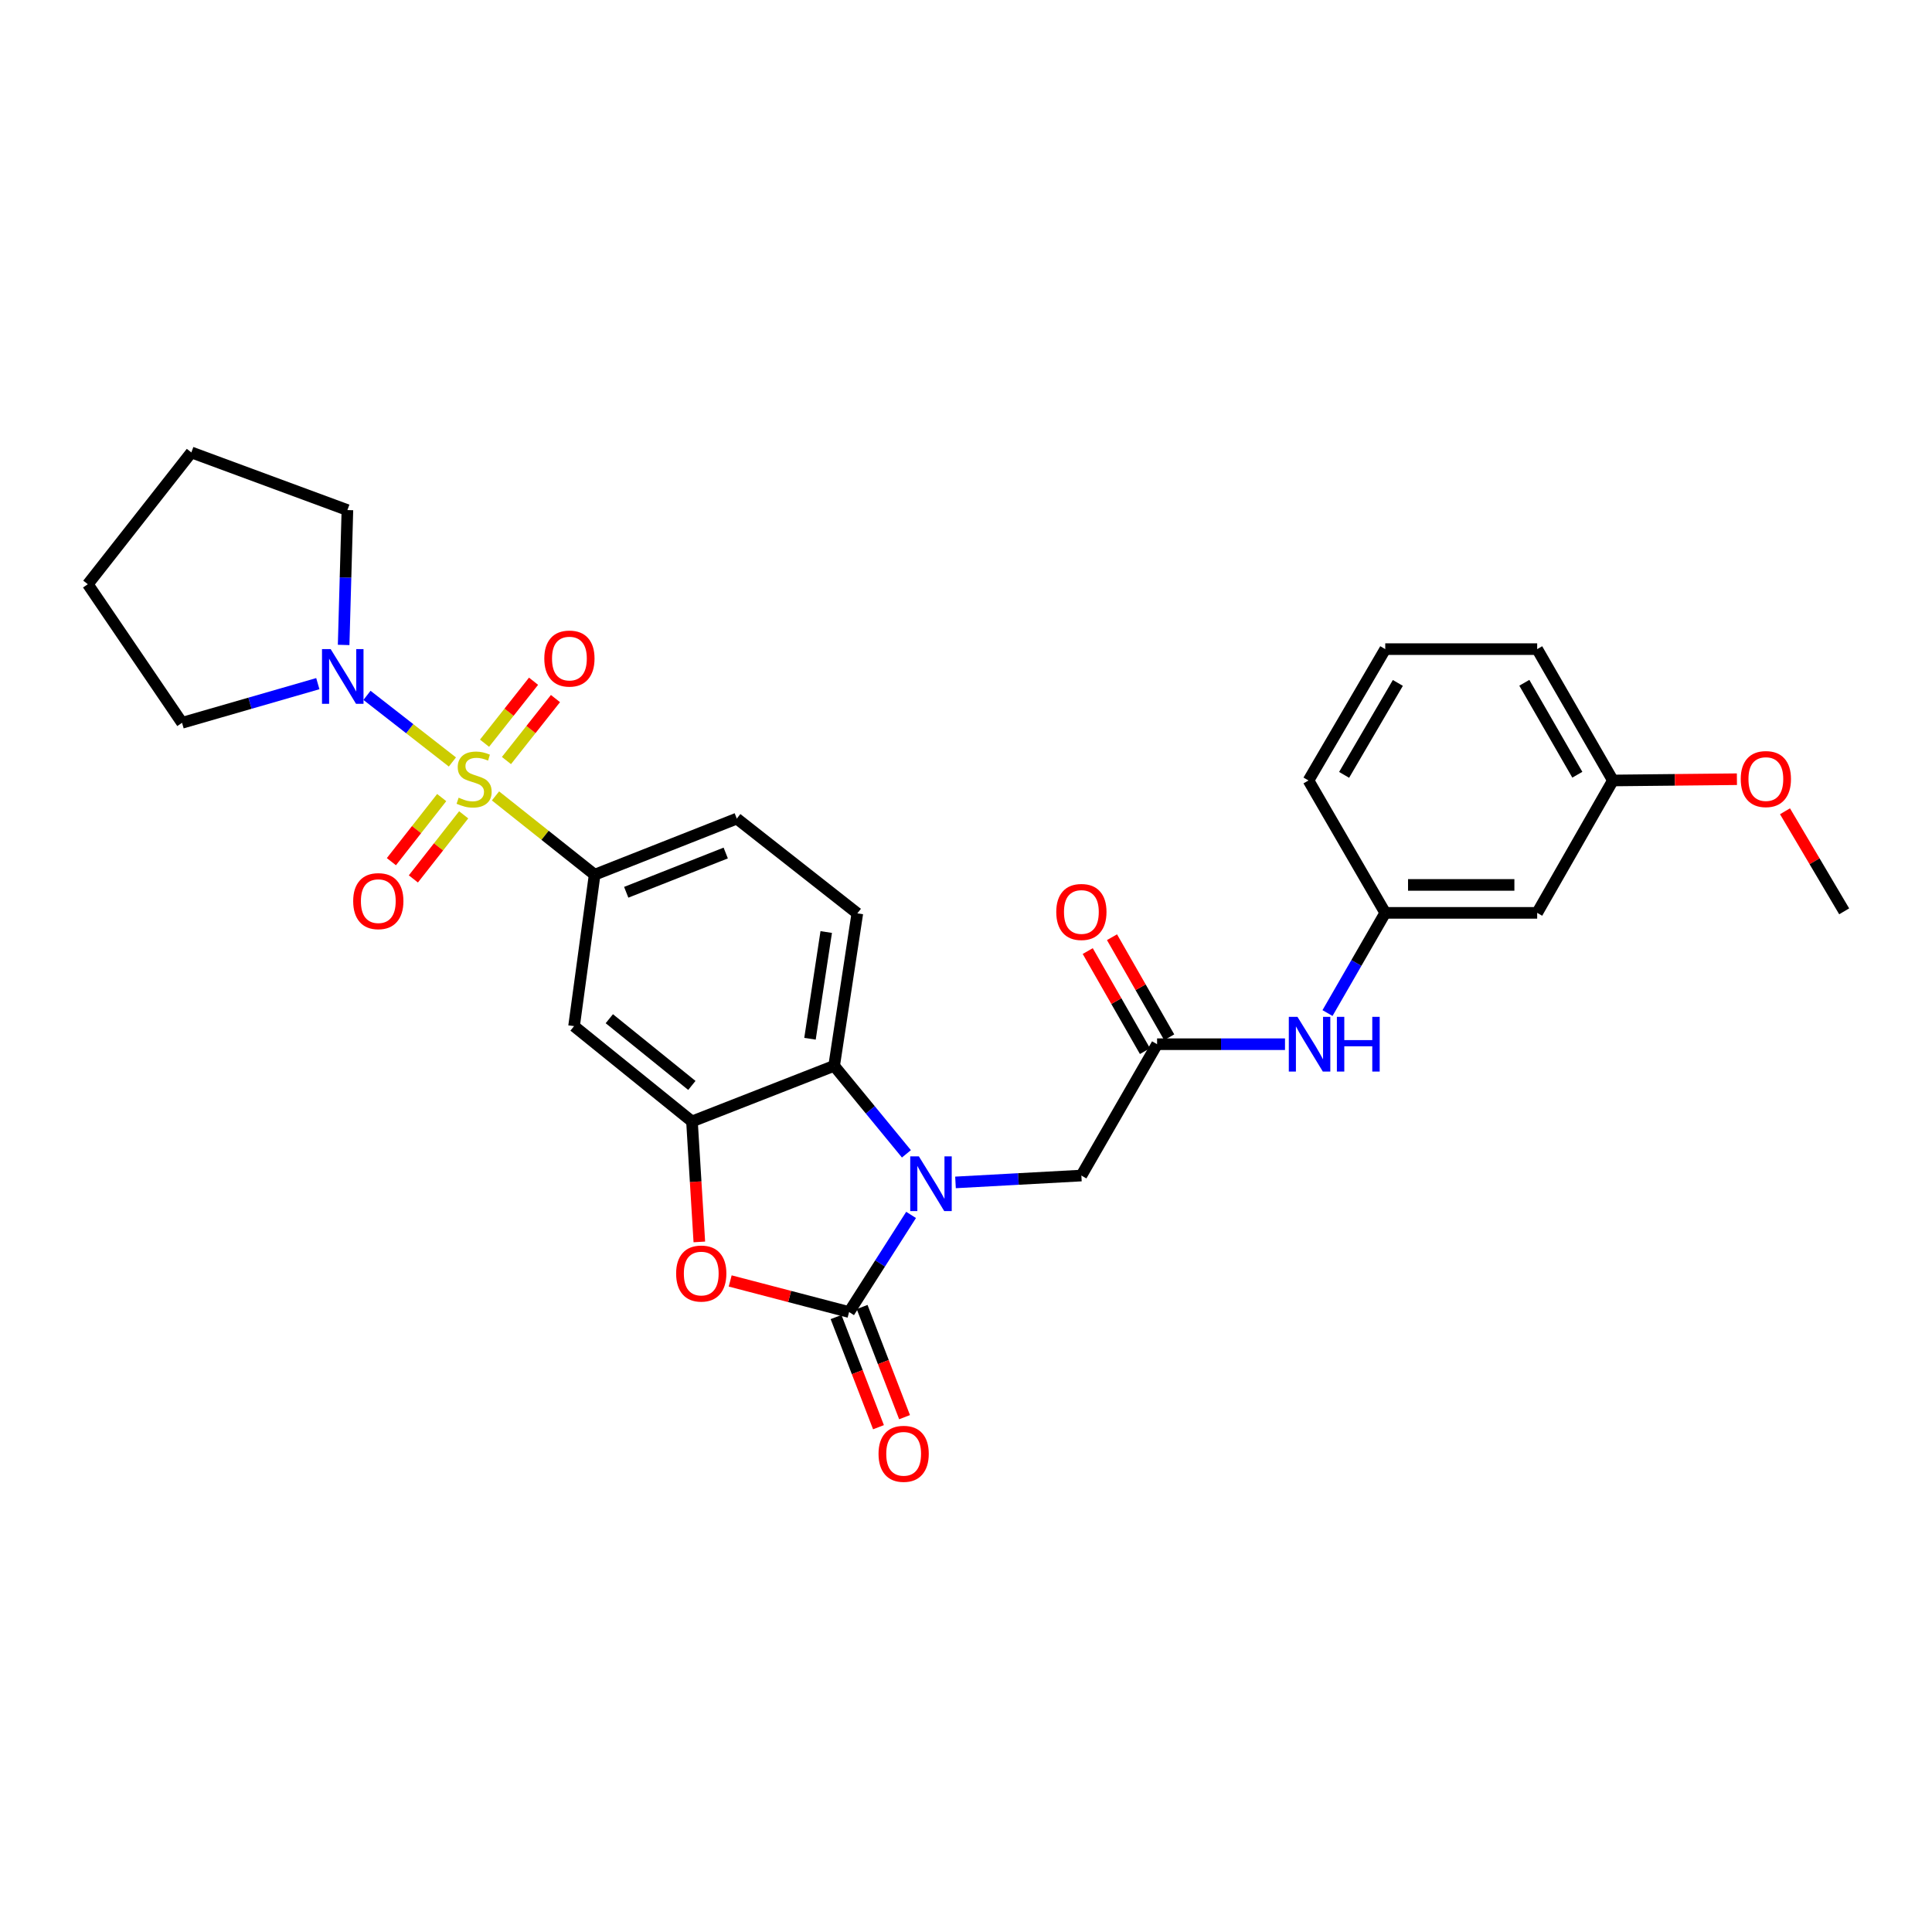 <?xml version='1.0' encoding='iso-8859-1'?>
<svg version='1.1' baseProfile='full'
              xmlns='http://www.w3.org/2000/svg'
                      xmlns:rdkit='http://www.rdkit.org/xml'
                      xmlns:xlink='http://www.w3.org/1999/xlink'
                  xml:space='preserve'
width='1000px' height='1000px' viewBox='0 0 1000 1000'>
<!-- END OF HEADER -->
<rect style='opacity:1.0;fill:#FFFFFF;stroke:none' width='1000' height='1000' x='0' y='0'> </rect>
<path class='bond-5' d='M 256.471,411.962 L 282.128,432.356' style='fill:none;fill-rule:evenodd;stroke:#CCCC00;stroke-width:6px;stroke-linecap:butt;stroke-linejoin:miter;stroke-opacity:1' />
<path class='bond-5' d='M 282.128,432.356 L 307.785,452.749' style='fill:none;fill-rule:evenodd;stroke:#000000;stroke-width:6px;stroke-linecap:butt;stroke-linejoin:miter;stroke-opacity:1' />
<path class='bond-6' d='M 234.163,394.398 L 212.057,377.156' style='fill:none;fill-rule:evenodd;stroke:#CCCC00;stroke-width:6px;stroke-linecap:butt;stroke-linejoin:miter;stroke-opacity:1' />
<path class='bond-6' d='M 212.057,377.156 L 189.951,359.914' style='fill:none;fill-rule:evenodd;stroke:#0000FF;stroke-width:6px;stroke-linecap:butt;stroke-linejoin:miter;stroke-opacity:1' />
<path class='bond-10' d='M 262.138,393.653 L 274.822,377.616' style='fill:none;fill-rule:evenodd;stroke:#CCCC00;stroke-width:6px;stroke-linecap:butt;stroke-linejoin:miter;stroke-opacity:1' />
<path class='bond-10' d='M 274.822,377.616 L 287.507,361.578' style='fill:none;fill-rule:evenodd;stroke:#FF0000;stroke-width:6px;stroke-linecap:butt;stroke-linejoin:miter;stroke-opacity:1' />
<path class='bond-10' d='M 250.795,384.682 L 263.48,368.644' style='fill:none;fill-rule:evenodd;stroke:#CCCC00;stroke-width:6px;stroke-linecap:butt;stroke-linejoin:miter;stroke-opacity:1' />
<path class='bond-10' d='M 263.48,368.644 L 276.164,352.606' style='fill:none;fill-rule:evenodd;stroke:#FF0000;stroke-width:6px;stroke-linecap:butt;stroke-linejoin:miter;stroke-opacity:1' />
<path class='bond-11' d='M 228.622,412.824 L 215.603,429.412' style='fill:none;fill-rule:evenodd;stroke:#CCCC00;stroke-width:6px;stroke-linecap:butt;stroke-linejoin:miter;stroke-opacity:1' />
<path class='bond-11' d='M 215.603,429.412 L 202.584,446' style='fill:none;fill-rule:evenodd;stroke:#FF0000;stroke-width:6px;stroke-linecap:butt;stroke-linejoin:miter;stroke-opacity:1' />
<path class='bond-11' d='M 239.999,421.753 L 226.98,438.341' style='fill:none;fill-rule:evenodd;stroke:#CCCC00;stroke-width:6px;stroke-linecap:butt;stroke-linejoin:miter;stroke-opacity:1' />
<path class='bond-11' d='M 226.98,438.341 L 213.961,454.929' style='fill:none;fill-rule:evenodd;stroke:#FF0000;stroke-width:6px;stroke-linecap:butt;stroke-linejoin:miter;stroke-opacity:1' />
<path class='bond-0' d='M 469.16,597.224 L 450.454,574.446' style='fill:none;fill-rule:evenodd;stroke:#0000FF;stroke-width:6px;stroke-linecap:butt;stroke-linejoin:miter;stroke-opacity:1' />
<path class='bond-0' d='M 450.454,574.446 L 431.748,551.669' style='fill:none;fill-rule:evenodd;stroke:#000000;stroke-width:6px;stroke-linecap:butt;stroke-linejoin:miter;stroke-opacity:1' />
<path class='bond-9' d='M 494.563,612.015 L 527.142,610.239' style='fill:none;fill-rule:evenodd;stroke:#0000FF;stroke-width:6px;stroke-linecap:butt;stroke-linejoin:miter;stroke-opacity:1' />
<path class='bond-9' d='M 527.142,610.239 L 559.72,608.464' style='fill:none;fill-rule:evenodd;stroke:#000000;stroke-width:6px;stroke-linecap:butt;stroke-linejoin:miter;stroke-opacity:1' />
<path class='bond-31' d='M 471.577,628.835 L 455.531,653.969' style='fill:none;fill-rule:evenodd;stroke:#0000FF;stroke-width:6px;stroke-linecap:butt;stroke-linejoin:miter;stroke-opacity:1' />
<path class='bond-31' d='M 455.531,653.969 L 439.485,679.102' style='fill:none;fill-rule:evenodd;stroke:#000000;stroke-width:6px;stroke-linecap:butt;stroke-linejoin:miter;stroke-opacity:1' />
<path class='bond-1' d='M 439.485,679.102 L 408.714,671.06' style='fill:none;fill-rule:evenodd;stroke:#000000;stroke-width:6px;stroke-linecap:butt;stroke-linejoin:miter;stroke-opacity:1' />
<path class='bond-1' d='M 408.714,671.06 L 377.943,663.019' style='fill:none;fill-rule:evenodd;stroke:#FF0000;stroke-width:6px;stroke-linecap:butt;stroke-linejoin:miter;stroke-opacity:1' />
<path class='bond-14' d='M 432.737,681.702 L 443.721,710.213' style='fill:none;fill-rule:evenodd;stroke:#000000;stroke-width:6px;stroke-linecap:butt;stroke-linejoin:miter;stroke-opacity:1' />
<path class='bond-14' d='M 443.721,710.213 L 454.705,738.723' style='fill:none;fill-rule:evenodd;stroke:#FF0000;stroke-width:6px;stroke-linecap:butt;stroke-linejoin:miter;stroke-opacity:1' />
<path class='bond-14' d='M 446.233,676.503 L 457.216,705.014' style='fill:none;fill-rule:evenodd;stroke:#000000;stroke-width:6px;stroke-linecap:butt;stroke-linejoin:miter;stroke-opacity:1' />
<path class='bond-14' d='M 457.216,705.014 L 468.2,733.525' style='fill:none;fill-rule:evenodd;stroke:#FF0000;stroke-width:6px;stroke-linecap:butt;stroke-linejoin:miter;stroke-opacity:1' />
<path class='bond-2' d='M 361.972,642.815 L 360.07,611.639' style='fill:none;fill-rule:evenodd;stroke:#FF0000;stroke-width:6px;stroke-linecap:butt;stroke-linejoin:miter;stroke-opacity:1' />
<path class='bond-2' d='M 360.07,611.639 L 358.169,580.464' style='fill:none;fill-rule:evenodd;stroke:#000000;stroke-width:6px;stroke-linecap:butt;stroke-linejoin:miter;stroke-opacity:1' />
<path class='bond-3' d='M 358.169,580.464 L 297.132,531.133' style='fill:none;fill-rule:evenodd;stroke:#000000;stroke-width:6px;stroke-linecap:butt;stroke-linejoin:miter;stroke-opacity:1' />
<path class='bond-3' d='M 358.104,561.817 L 315.378,527.285' style='fill:none;fill-rule:evenodd;stroke:#000000;stroke-width:6px;stroke-linecap:butt;stroke-linejoin:miter;stroke-opacity:1' />
<path class='bond-30' d='M 358.169,580.464 L 431.748,551.669' style='fill:none;fill-rule:evenodd;stroke:#000000;stroke-width:6px;stroke-linecap:butt;stroke-linejoin:miter;stroke-opacity:1' />
<path class='bond-4' d='M 431.748,551.669 L 443.751,472.755' style='fill:none;fill-rule:evenodd;stroke:#000000;stroke-width:6px;stroke-linecap:butt;stroke-linejoin:miter;stroke-opacity:1' />
<path class='bond-4' d='M 419.251,537.657 L 427.653,482.417' style='fill:none;fill-rule:evenodd;stroke:#000000;stroke-width:6px;stroke-linecap:butt;stroke-linejoin:miter;stroke-opacity:1' />
<path class='bond-7' d='M 307.785,452.749 L 297.132,531.133' style='fill:none;fill-rule:evenodd;stroke:#000000;stroke-width:6px;stroke-linecap:butt;stroke-linejoin:miter;stroke-opacity:1' />
<path class='bond-15' d='M 307.785,452.749 L 381.364,423.713' style='fill:none;fill-rule:evenodd;stroke:#000000;stroke-width:6px;stroke-linecap:butt;stroke-linejoin:miter;stroke-opacity:1' />
<path class='bond-15' d='M 324.131,461.846 L 375.636,441.521' style='fill:none;fill-rule:evenodd;stroke:#000000;stroke-width:6px;stroke-linecap:butt;stroke-linejoin:miter;stroke-opacity:1' />
<path class='bond-20' d='M 177.866,333.82 L 178.84,298.917' style='fill:none;fill-rule:evenodd;stroke:#0000FF;stroke-width:6px;stroke-linecap:butt;stroke-linejoin:miter;stroke-opacity:1' />
<path class='bond-20' d='M 178.84,298.917 L 179.814,264.014' style='fill:none;fill-rule:evenodd;stroke:#000000;stroke-width:6px;stroke-linecap:butt;stroke-linejoin:miter;stroke-opacity:1' />
<path class='bond-21' d='M 164.507,353.856 L 129.369,363.99' style='fill:none;fill-rule:evenodd;stroke:#0000FF;stroke-width:6px;stroke-linecap:butt;stroke-linejoin:miter;stroke-opacity:1' />
<path class='bond-21' d='M 129.369,363.99 L 94.231,374.125' style='fill:none;fill-rule:evenodd;stroke:#000000;stroke-width:6px;stroke-linecap:butt;stroke-linejoin:miter;stroke-opacity:1' />
<path class='bond-8' d='M 598.903,540.477 L 559.72,608.464' style='fill:none;fill-rule:evenodd;stroke:#000000;stroke-width:6px;stroke-linecap:butt;stroke-linejoin:miter;stroke-opacity:1' />
<path class='bond-13' d='M 598.903,540.477 L 632.008,540.477' style='fill:none;fill-rule:evenodd;stroke:#000000;stroke-width:6px;stroke-linecap:butt;stroke-linejoin:miter;stroke-opacity:1' />
<path class='bond-13' d='M 632.008,540.477 L 665.112,540.477' style='fill:none;fill-rule:evenodd;stroke:#0000FF;stroke-width:6px;stroke-linecap:butt;stroke-linejoin:miter;stroke-opacity:1' />
<path class='bond-17' d='M 605.18,536.887 L 590.373,510.992' style='fill:none;fill-rule:evenodd;stroke:#000000;stroke-width:6px;stroke-linecap:butt;stroke-linejoin:miter;stroke-opacity:1' />
<path class='bond-17' d='M 590.373,510.992 L 575.565,485.096' style='fill:none;fill-rule:evenodd;stroke:#FF0000;stroke-width:6px;stroke-linecap:butt;stroke-linejoin:miter;stroke-opacity:1' />
<path class='bond-17' d='M 592.626,544.066 L 577.818,518.17' style='fill:none;fill-rule:evenodd;stroke:#000000;stroke-width:6px;stroke-linecap:butt;stroke-linejoin:miter;stroke-opacity:1' />
<path class='bond-17' d='M 577.818,518.17 L 563.011,492.274' style='fill:none;fill-rule:evenodd;stroke:#FF0000;stroke-width:6px;stroke-linecap:butt;stroke-linejoin:miter;stroke-opacity:1' />
<path class='bond-12' d='M 443.751,472.755 L 381.364,423.713' style='fill:none;fill-rule:evenodd;stroke:#000000;stroke-width:6px;stroke-linecap:butt;stroke-linejoin:miter;stroke-opacity:1' />
<path class='bond-16' d='M 687.116,524.355 L 702.058,498.427' style='fill:none;fill-rule:evenodd;stroke:#0000FF;stroke-width:6px;stroke-linecap:butt;stroke-linejoin:miter;stroke-opacity:1' />
<path class='bond-16' d='M 702.058,498.427 L 717.001,472.498' style='fill:none;fill-rule:evenodd;stroke:#000000;stroke-width:6px;stroke-linecap:butt;stroke-linejoin:miter;stroke-opacity:1' />
<path class='bond-18' d='M 717.001,472.498 L 795.641,472.498' style='fill:none;fill-rule:evenodd;stroke:#000000;stroke-width:6px;stroke-linecap:butt;stroke-linejoin:miter;stroke-opacity:1' />
<path class='bond-18' d='M 728.797,458.036 L 783.845,458.036' style='fill:none;fill-rule:evenodd;stroke:#000000;stroke-width:6px;stroke-linecap:butt;stroke-linejoin:miter;stroke-opacity:1' />
<path class='bond-24' d='M 717.001,472.498 L 677.271,403.973' style='fill:none;fill-rule:evenodd;stroke:#000000;stroke-width:6px;stroke-linecap:butt;stroke-linejoin:miter;stroke-opacity:1' />
<path class='bond-19' d='M 795.641,472.498 L 834.833,403.973' style='fill:none;fill-rule:evenodd;stroke:#000000;stroke-width:6px;stroke-linecap:butt;stroke-linejoin:miter;stroke-opacity:1' />
<path class='bond-22' d='M 834.833,403.973 L 866.929,403.644' style='fill:none;fill-rule:evenodd;stroke:#000000;stroke-width:6px;stroke-linecap:butt;stroke-linejoin:miter;stroke-opacity:1' />
<path class='bond-22' d='M 866.929,403.644 L 899.025,403.315' style='fill:none;fill-rule:evenodd;stroke:#FF0000;stroke-width:6px;stroke-linecap:butt;stroke-linejoin:miter;stroke-opacity:1' />
<path class='bond-32' d='M 834.833,403.973 L 795.641,335.986' style='fill:none;fill-rule:evenodd;stroke:#000000;stroke-width:6px;stroke-linecap:butt;stroke-linejoin:miter;stroke-opacity:1' />
<path class='bond-32' d='M 816.425,400.997 L 788.991,353.406' style='fill:none;fill-rule:evenodd;stroke:#000000;stroke-width:6px;stroke-linecap:butt;stroke-linejoin:miter;stroke-opacity:1' />
<path class='bond-28' d='M 179.814,264.014 L 99.044,234.174' style='fill:none;fill-rule:evenodd;stroke:#000000;stroke-width:6px;stroke-linecap:butt;stroke-linejoin:miter;stroke-opacity:1' />
<path class='bond-27' d='M 94.231,374.125 L 45.455,302.394' style='fill:none;fill-rule:evenodd;stroke:#000000;stroke-width:6px;stroke-linecap:butt;stroke-linejoin:miter;stroke-opacity:1' />
<path class='bond-26' d='M 923.912,419.912 L 939.229,445.807' style='fill:none;fill-rule:evenodd;stroke:#FF0000;stroke-width:6px;stroke-linecap:butt;stroke-linejoin:miter;stroke-opacity:1' />
<path class='bond-26' d='M 939.229,445.807 L 954.545,471.703' style='fill:none;fill-rule:evenodd;stroke:#000000;stroke-width:6px;stroke-linecap:butt;stroke-linejoin:miter;stroke-opacity:1' />
<path class='bond-23' d='M 717.001,335.986 L 677.271,403.973' style='fill:none;fill-rule:evenodd;stroke:#000000;stroke-width:6px;stroke-linecap:butt;stroke-linejoin:miter;stroke-opacity:1' />
<path class='bond-23' d='M 723.527,353.48 L 695.716,401.071' style='fill:none;fill-rule:evenodd;stroke:#000000;stroke-width:6px;stroke-linecap:butt;stroke-linejoin:miter;stroke-opacity:1' />
<path class='bond-25' d='M 717.001,335.986 L 795.641,335.986' style='fill:none;fill-rule:evenodd;stroke:#000000;stroke-width:6px;stroke-linecap:butt;stroke-linejoin:miter;stroke-opacity:1' />
<path class='bond-29' d='M 45.455,302.394 L 99.044,234.174' style='fill:none;fill-rule:evenodd;stroke:#000000;stroke-width:6px;stroke-linecap:butt;stroke-linejoin:miter;stroke-opacity:1' />
<path  class='atom-0' d='M 237.398 412.881
Q 237.718 413.001, 239.038 413.561
Q 240.358 414.121, 241.798 414.481
Q 243.278 414.801, 244.718 414.801
Q 247.398 414.801, 248.958 413.521
Q 250.518 412.201, 250.518 409.921
Q 250.518 408.361, 249.718 407.401
Q 248.958 406.441, 247.758 405.921
Q 246.558 405.401, 244.558 404.801
Q 242.038 404.041, 240.518 403.321
Q 239.038 402.601, 237.958 401.081
Q 236.918 399.561, 236.918 397.001
Q 236.918 393.441, 239.318 391.241
Q 241.758 389.041, 246.558 389.041
Q 249.838 389.041, 253.558 390.601
L 252.638 393.681
Q 249.238 392.281, 246.678 392.281
Q 243.918 392.281, 242.398 393.441
Q 240.878 394.561, 240.918 396.521
Q 240.918 398.041, 241.678 398.961
Q 242.478 399.881, 243.598 400.401
Q 244.758 400.921, 246.678 401.521
Q 249.238 402.321, 250.758 403.121
Q 252.278 403.921, 253.358 405.561
Q 254.478 407.161, 254.478 409.921
Q 254.478 413.841, 251.838 415.961
Q 249.238 418.041, 244.878 418.041
Q 242.358 418.041, 240.438 417.481
Q 238.558 416.961, 236.318 416.041
L 237.398 412.881
' fill='#CCCC00'/>
<path  class='atom-1' d='M 475.614 598.546
L 484.894 613.546
Q 485.814 615.026, 487.294 617.706
Q 488.774 620.386, 488.854 620.546
L 488.854 598.546
L 492.614 598.546
L 492.614 626.866
L 488.734 626.866
L 478.774 610.466
Q 477.614 608.546, 476.374 606.346
Q 475.174 604.146, 474.814 603.466
L 474.814 626.866
L 471.134 626.866
L 471.134 598.546
L 475.614 598.546
' fill='#0000FF'/>
<path  class='atom-3' d='M 349.965 659.185
Q 349.965 652.385, 353.325 648.585
Q 356.685 644.785, 362.965 644.785
Q 369.245 644.785, 372.605 648.585
Q 375.965 652.385, 375.965 659.185
Q 375.965 666.065, 372.565 669.985
Q 369.165 673.865, 362.965 673.865
Q 356.725 673.865, 353.325 669.985
Q 349.965 666.105, 349.965 659.185
M 362.965 670.665
Q 367.285 670.665, 369.605 667.785
Q 371.965 664.865, 371.965 659.185
Q 371.965 653.625, 369.605 650.825
Q 367.285 647.985, 362.965 647.985
Q 358.645 647.985, 356.285 650.785
Q 353.965 653.585, 353.965 659.185
Q 353.965 664.905, 356.285 667.785
Q 358.645 670.665, 362.965 670.665
' fill='#FF0000'/>
<path  class='atom-7' d='M 171.151 335.974
L 180.431 350.974
Q 181.351 352.454, 182.831 355.134
Q 184.311 357.814, 184.391 357.974
L 184.391 335.974
L 188.151 335.974
L 188.151 364.294
L 184.271 364.294
L 174.311 347.894
Q 173.151 345.974, 171.911 343.774
Q 170.711 341.574, 170.351 340.894
L 170.351 364.294
L 166.671 364.294
L 166.671 335.974
L 171.151 335.974
' fill='#0000FF'/>
<path  class='atom-11' d='M 281.729 340.87
Q 281.729 334.07, 285.089 330.27
Q 288.449 326.47, 294.729 326.47
Q 301.009 326.47, 304.369 330.27
Q 307.729 334.07, 307.729 340.87
Q 307.729 347.75, 304.329 351.67
Q 300.929 355.55, 294.729 355.55
Q 288.489 355.55, 285.089 351.67
Q 281.729 347.79, 281.729 340.87
M 294.729 352.35
Q 299.049 352.35, 301.369 349.47
Q 303.729 346.55, 303.729 340.87
Q 303.729 335.31, 301.369 332.51
Q 299.049 329.67, 294.729 329.67
Q 290.409 329.67, 288.049 332.47
Q 285.729 335.27, 285.729 340.87
Q 285.729 346.59, 288.049 349.47
Q 290.409 352.35, 294.729 352.35
' fill='#FF0000'/>
<path  class='atom-12' d='M 182.81 466.424
Q 182.81 459.624, 186.17 455.824
Q 189.53 452.024, 195.81 452.024
Q 202.09 452.024, 205.45 455.824
Q 208.81 459.624, 208.81 466.424
Q 208.81 473.304, 205.41 477.224
Q 202.01 481.104, 195.81 481.104
Q 189.57 481.104, 186.17 477.224
Q 182.81 473.344, 182.81 466.424
M 195.81 477.904
Q 200.13 477.904, 202.45 475.024
Q 204.81 472.104, 204.81 466.424
Q 204.81 460.864, 202.45 458.064
Q 200.13 455.224, 195.81 455.224
Q 191.49 455.224, 189.13 458.024
Q 186.81 460.824, 186.81 466.424
Q 186.81 472.144, 189.13 475.024
Q 191.49 477.904, 195.81 477.904
' fill='#FF0000'/>
<path  class='atom-14' d='M 671.565 526.317
L 680.845 541.317
Q 681.765 542.797, 683.245 545.477
Q 684.725 548.157, 684.805 548.317
L 684.805 526.317
L 688.565 526.317
L 688.565 554.637
L 684.685 554.637
L 674.725 538.237
Q 673.565 536.317, 672.325 534.117
Q 671.125 531.917, 670.765 531.237
L 670.765 554.637
L 667.085 554.637
L 667.085 526.317
L 671.565 526.317
' fill='#0000FF'/>
<path  class='atom-14' d='M 691.965 526.317
L 695.805 526.317
L 695.805 538.357
L 710.285 538.357
L 710.285 526.317
L 714.125 526.317
L 714.125 554.637
L 710.285 554.637
L 710.285 541.557
L 695.805 541.557
L 695.805 554.637
L 691.965 554.637
L 691.965 526.317
' fill='#0000FF'/>
<path  class='atom-15' d='M 454.726 752.488
Q 454.726 745.688, 458.086 741.888
Q 461.446 738.088, 467.726 738.088
Q 474.006 738.088, 477.366 741.888
Q 480.726 745.688, 480.726 752.488
Q 480.726 759.368, 477.326 763.288
Q 473.926 767.168, 467.726 767.168
Q 461.486 767.168, 458.086 763.288
Q 454.726 759.408, 454.726 752.488
M 467.726 763.968
Q 472.046 763.968, 474.366 761.088
Q 476.726 758.168, 476.726 752.488
Q 476.726 746.928, 474.366 744.128
Q 472.046 741.288, 467.726 741.288
Q 463.406 741.288, 461.046 744.088
Q 458.726 746.888, 458.726 752.488
Q 458.726 758.208, 461.046 761.088
Q 463.406 763.968, 467.726 763.968
' fill='#FF0000'/>
<path  class='atom-18' d='M 546.72 472.032
Q 546.72 465.232, 550.08 461.432
Q 553.44 457.632, 559.72 457.632
Q 566 457.632, 569.36 461.432
Q 572.72 465.232, 572.72 472.032
Q 572.72 478.912, 569.32 482.832
Q 565.92 486.712, 559.72 486.712
Q 553.48 486.712, 550.08 482.832
Q 546.72 478.952, 546.72 472.032
M 559.72 483.512
Q 564.04 483.512, 566.36 480.632
Q 568.72 477.712, 568.72 472.032
Q 568.72 466.472, 566.36 463.672
Q 564.04 460.832, 559.72 460.832
Q 555.4 460.832, 553.04 463.632
Q 550.72 466.432, 550.72 472.032
Q 550.72 477.752, 553.04 480.632
Q 555.4 483.512, 559.72 483.512
' fill='#FF0000'/>
<path  class='atom-23' d='M 901.004 403.241
Q 901.004 396.441, 904.364 392.641
Q 907.724 388.841, 914.004 388.841
Q 920.284 388.841, 923.644 392.641
Q 927.004 396.441, 927.004 403.241
Q 927.004 410.121, 923.604 414.041
Q 920.204 417.921, 914.004 417.921
Q 907.764 417.921, 904.364 414.041
Q 901.004 410.161, 901.004 403.241
M 914.004 414.721
Q 918.324 414.721, 920.644 411.841
Q 923.004 408.921, 923.004 403.241
Q 923.004 397.681, 920.644 394.881
Q 918.324 392.041, 914.004 392.041
Q 909.684 392.041, 907.324 394.841
Q 905.004 397.641, 905.004 403.241
Q 905.004 408.961, 907.324 411.841
Q 909.684 414.721, 914.004 414.721
' fill='#FF0000'/>
</svg>
